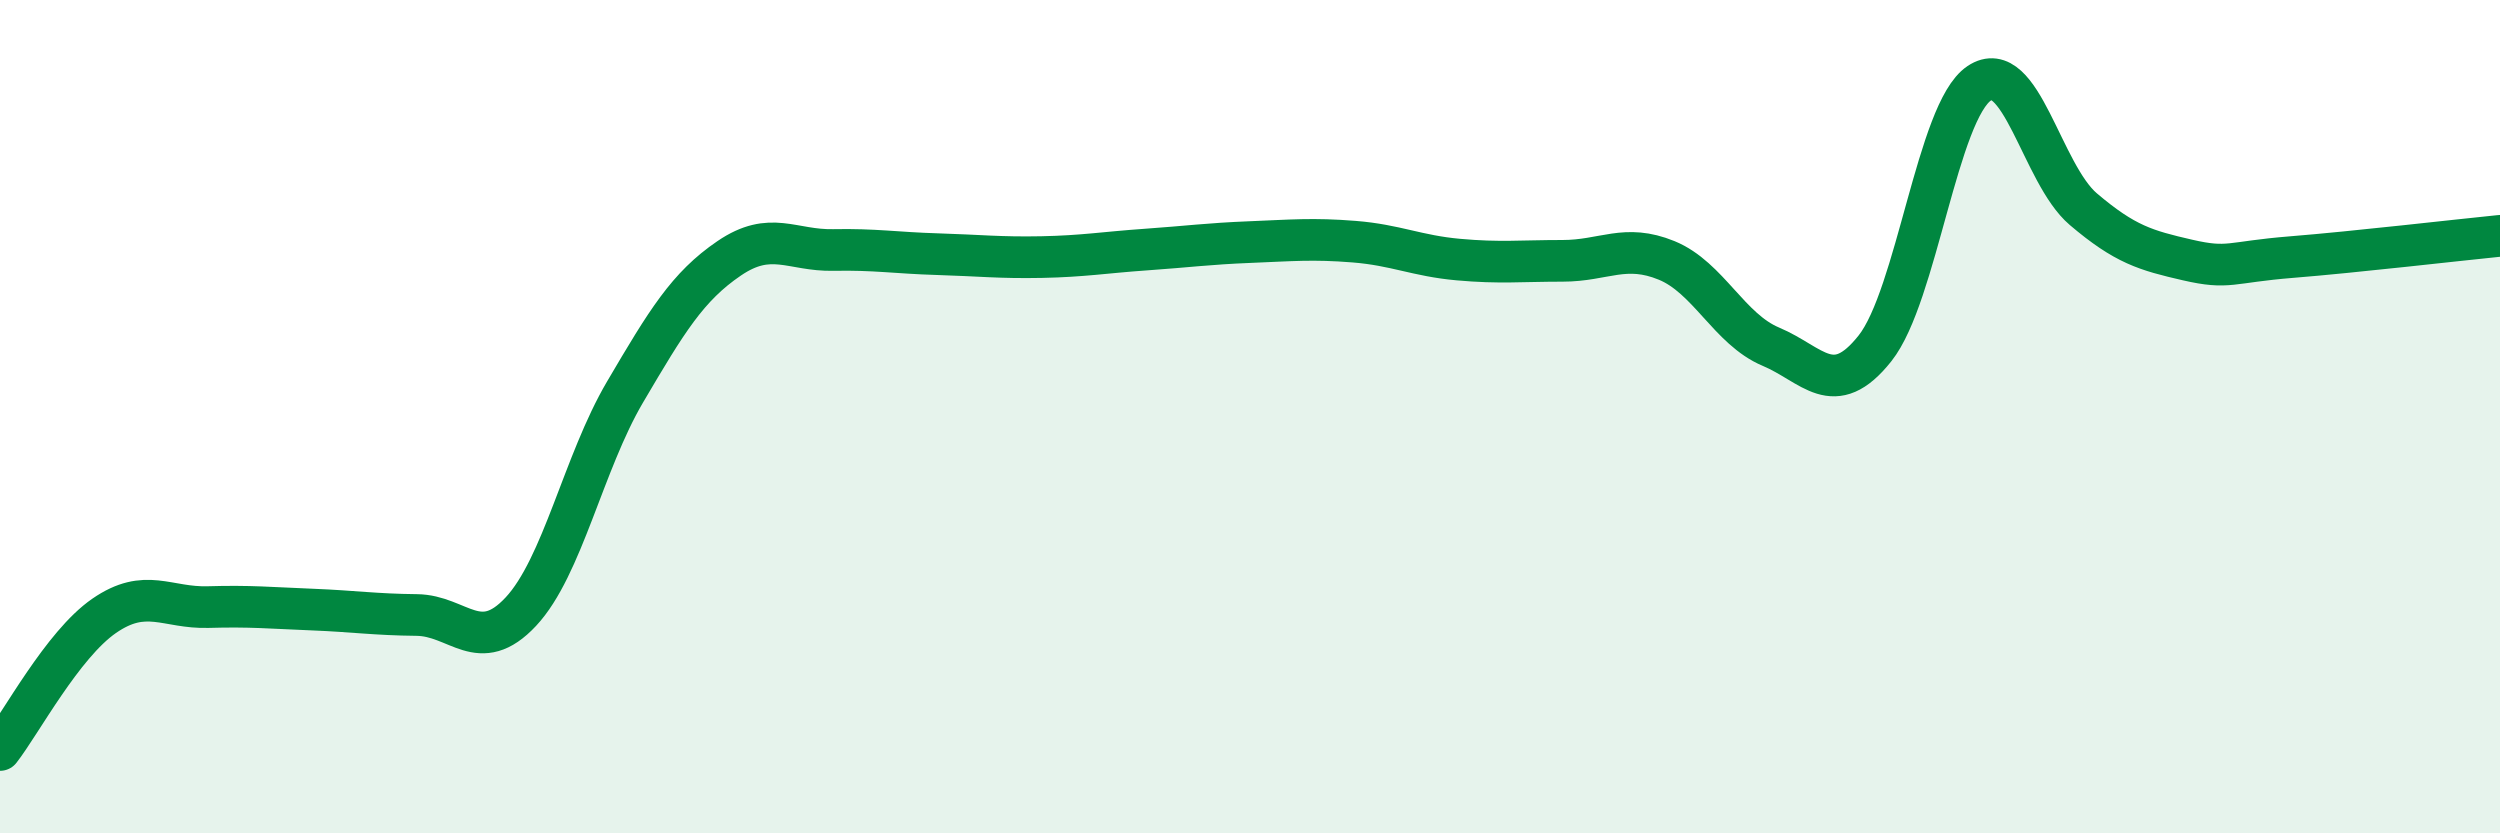 
    <svg width="60" height="20" viewBox="0 0 60 20" xmlns="http://www.w3.org/2000/svg">
      <path
        d="M 0,18 C 0.5,17.36 1.5,15.47 2.5,14.78 C 3.5,14.09 4,14.6 5,14.57 C 6,14.54 6.5,14.59 7.5,14.63 C 8.5,14.67 9,14.75 10,14.76 C 11,14.77 11.5,15.75 12.5,14.68 C 13.5,13.61 14,11.11 15,9.41 C 16,7.71 16.5,6.88 17.5,6.2 C 18.5,5.52 19,6.02 20,6 C 21,5.98 21.5,6.07 22.5,6.1 C 23.5,6.13 24,6.19 25,6.17 C 26,6.15 26.5,6.06 27.5,5.99 C 28.5,5.92 29,5.85 30,5.81 C 31,5.77 31.5,5.72 32.5,5.8 C 33.5,5.88 34,6.14 35,6.23 C 36,6.32 36.5,6.26 37.5,6.26 C 38.5,6.26 39,5.84 40,6.25 C 41,6.66 41.5,7.9 42.5,8.32 C 43.5,8.74 44,9.62 45,8.36 C 46,7.1 46.5,2.67 47.5,2 C 48.5,1.33 49,4.17 50,5.02 C 51,5.87 51.5,6.01 52.5,6.24 C 53.5,6.47 53.5,6.29 55,6.17 C 56.5,6.05 59,5.76 60,5.66L60 20L0 20Z"
        fill="#008740"
        opacity="0.1"
        stroke-linecap="round"
        stroke-linejoin="round"
      />
      <path
        d="M 0,18 C 0.5,17.36 1.5,15.47 2.5,14.78 C 3.5,14.09 4,14.6 5,14.57 C 6,14.54 6.5,14.59 7.5,14.63 C 8.5,14.67 9,14.75 10,14.76 C 11,14.77 11.5,15.75 12.5,14.68 C 13.5,13.61 14,11.11 15,9.41 C 16,7.71 16.5,6.88 17.5,6.2 C 18.5,5.52 19,6.02 20,6 C 21,5.98 21.5,6.07 22.5,6.1 C 23.5,6.13 24,6.19 25,6.17 C 26,6.15 26.5,6.06 27.5,5.99 C 28.5,5.92 29,5.85 30,5.81 C 31,5.77 31.5,5.72 32.5,5.8 C 33.5,5.88 34,6.14 35,6.23 C 36,6.32 36.5,6.26 37.5,6.26 C 38.5,6.26 39,5.84 40,6.25 C 41,6.66 41.5,7.9 42.5,8.32 C 43.5,8.74 44,9.62 45,8.36 C 46,7.1 46.5,2.67 47.5,2 C 48.5,1.33 49,4.17 50,5.02 C 51,5.87 51.5,6.01 52.5,6.24 C 53.5,6.47 53.5,6.29 55,6.17 C 56.5,6.05 59,5.76 60,5.66"
        stroke="#008740"
        stroke-width="1"
        fill="none"
        stroke-linecap="round"
        stroke-linejoin="round"
      />
    </svg>
  